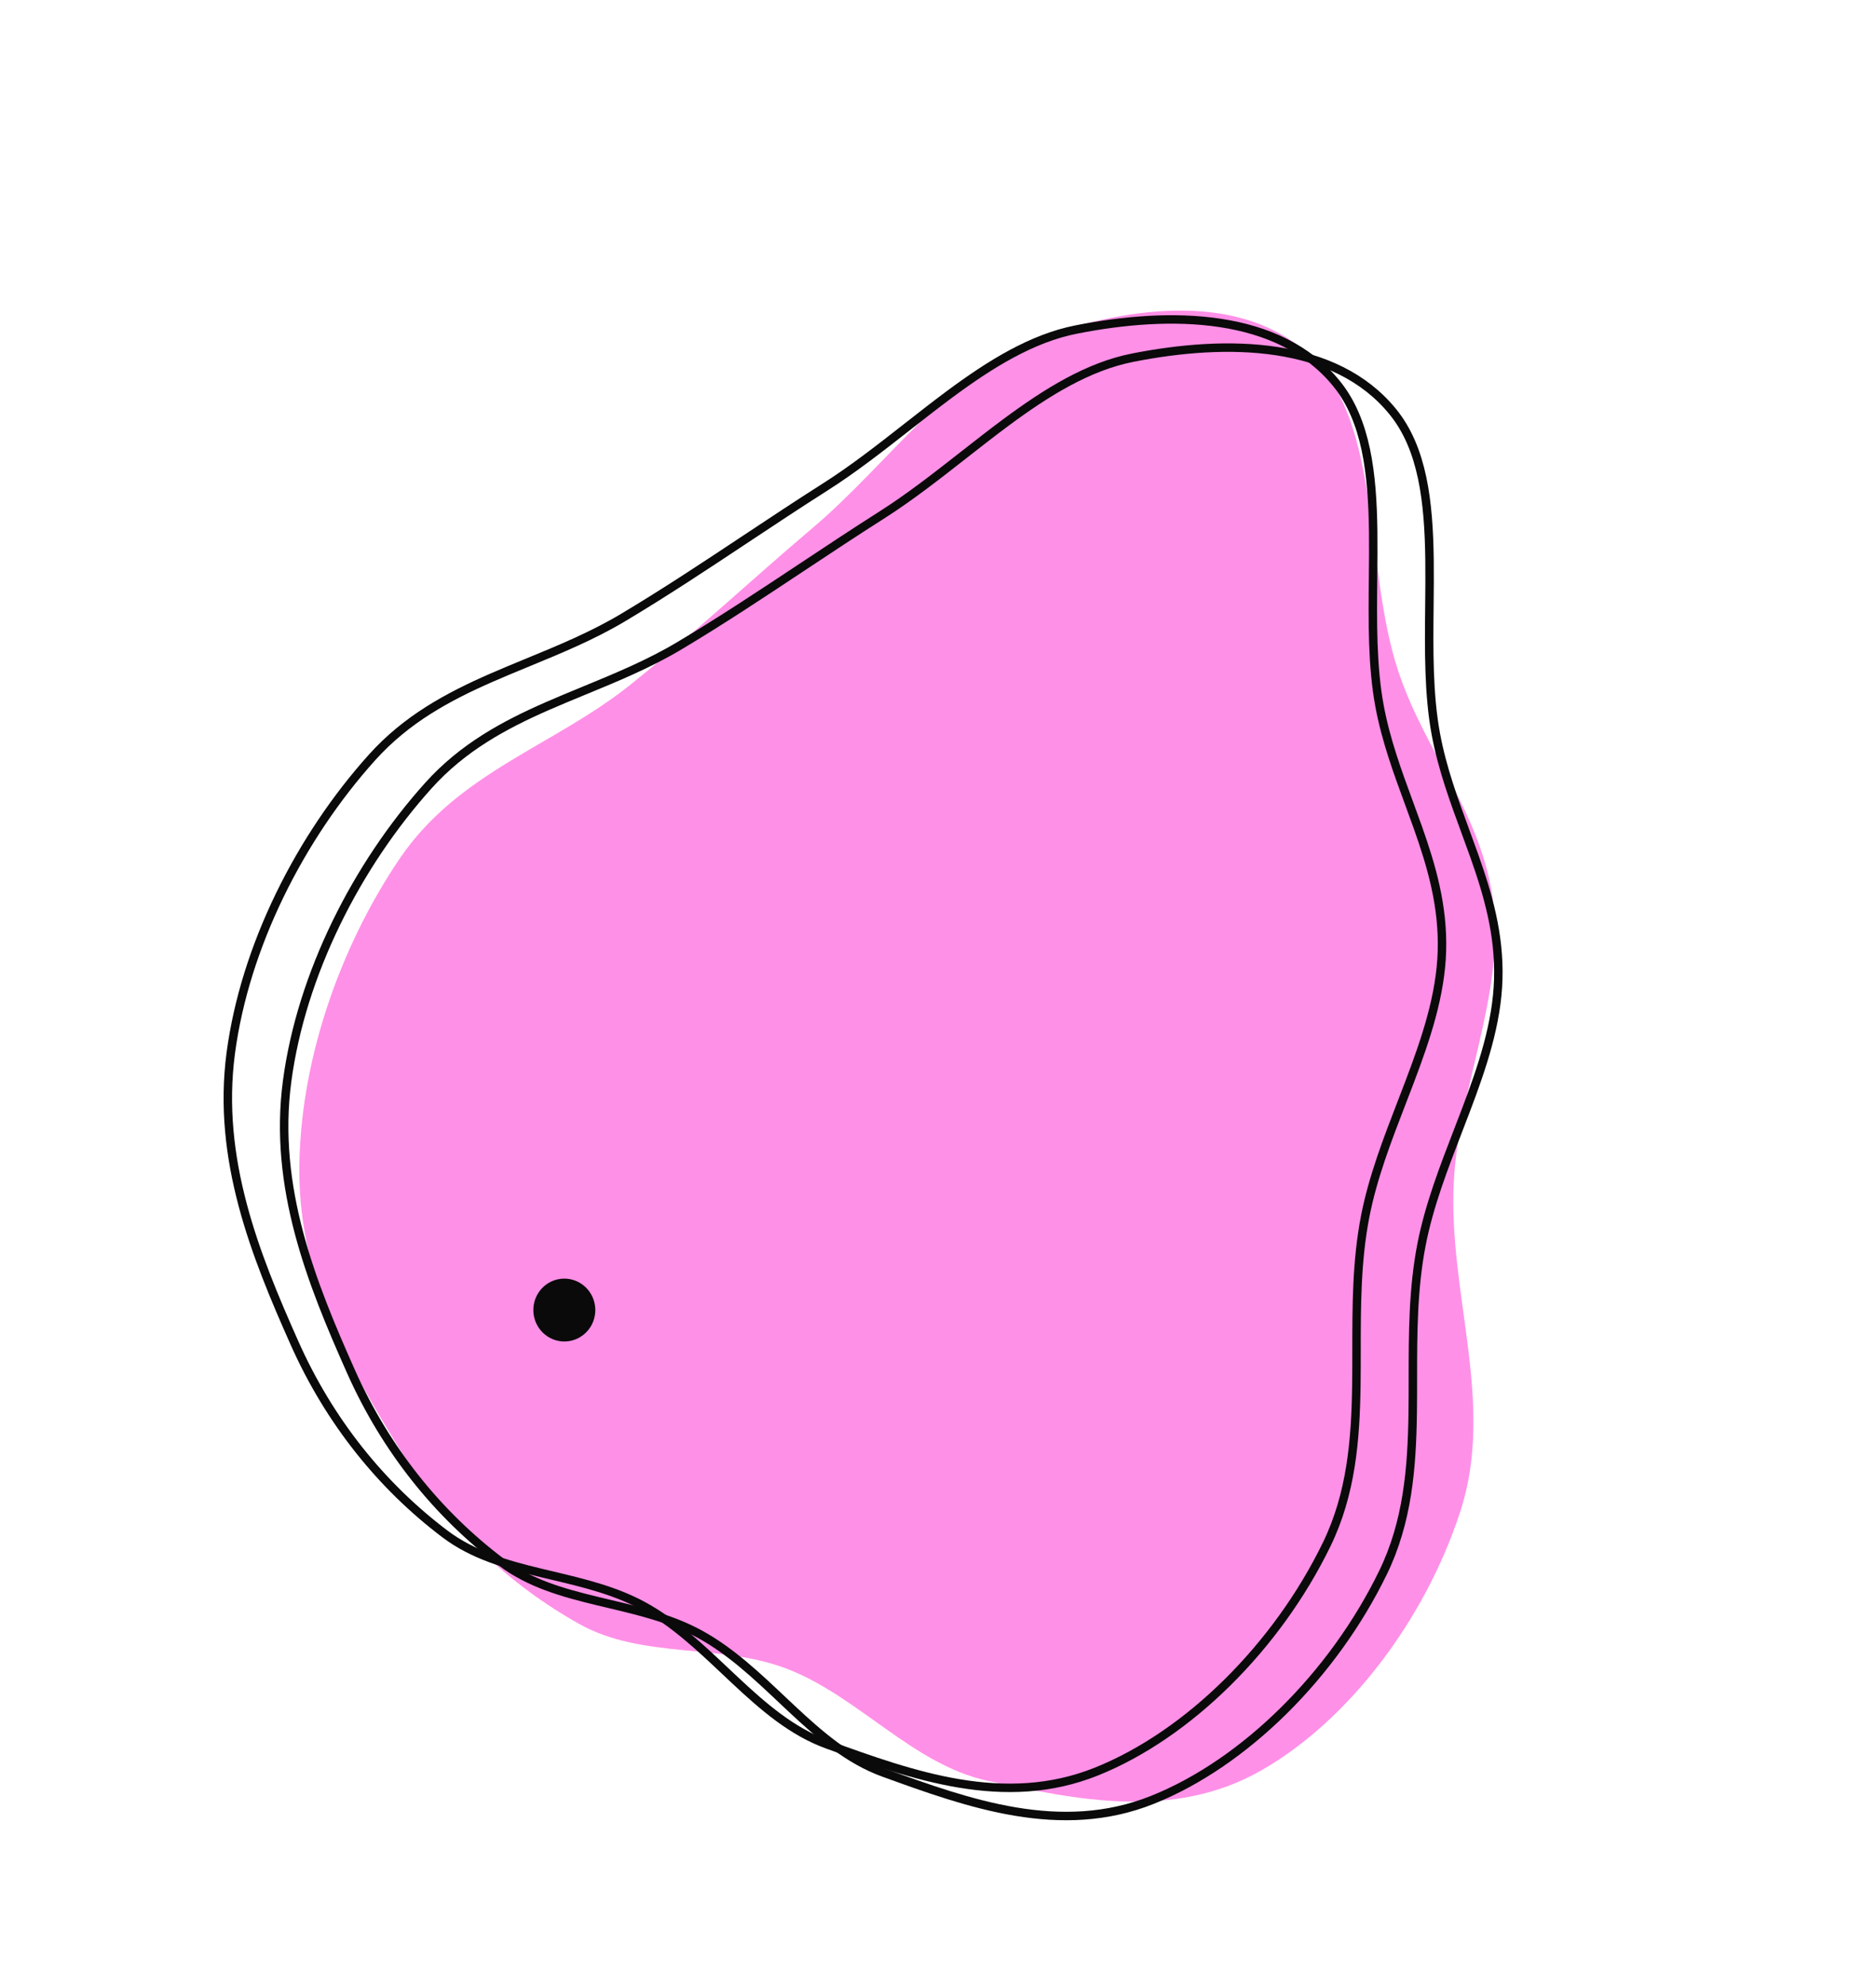 <?xml version="1.0" encoding="UTF-8"?> <svg xmlns="http://www.w3.org/2000/svg" width="666" height="705" viewBox="0 0 666 705" fill="none"><path d="M465.311 126.386C490.655 150.103 484.212 201.599 496.425 238.311C506.144 267.523 526.77 289.555 530.27 321.641C533.737 353.422 517.95 386.204 516.137 419.001C513.926 459.005 531.021 497.939 518.391 536.574C505.763 575.205 478.668 610.78 447.673 628.433C416.607 646.126 382.118 638.813 350.712 632.072C324.034 626.345 304.836 602.079 279.346 592.299C255.61 583.191 228.03 588.927 205.65 576.409C180.873 562.551 159.193 542.215 142.908 515.985C124.925 487.02 106.451 454.841 106.27 416.343C106.088 377.755 120.377 336.48 141.915 304.717C162.738 274.008 196.626 264.774 223.788 243.031C246.042 225.216 266.557 205.945 288.458 187.408C315.697 164.353 338.621 130.308 369.594 119.621C402.009 108.437 440.908 103.549 465.311 126.386Z" fill="#FF90E7"></path><path d="M494.507 146.188C505.084 159.22 507.225 177.998 507.495 198.667C507.565 204.049 507.508 209.558 507.45 215.106C507.287 230.655 507.122 246.499 509.759 260.64C512.019 272.758 516.157 284.009 520.222 295.063C521.285 297.951 522.342 300.826 523.36 303.699C528.293 317.63 532.346 331.642 531.9 347.489C531.458 363.191 526.294 378.551 520.372 394.154C519.474 396.521 518.558 398.894 517.638 401.275C512.529 414.511 507.333 427.968 504.651 441.769C501.594 457.495 501.588 473.498 501.583 489.211C501.582 493.32 501.58 497.408 501.525 501.467C501.254 521.137 499.713 540.218 490.976 558.181C473.331 594.455 441.893 625.703 409.183 638.803C376.61 651.849 343.997 640.167 313.701 629.169C301.196 624.629 291.054 615.84 280.928 606.363C279.775 605.284 278.622 604.195 277.465 603.104C268.536 594.676 259.407 586.061 248.637 580.132C238.471 574.537 227.119 571.844 216.042 569.215C214.746 568.908 213.453 568.601 212.167 568.291C199.796 565.307 187.934 561.979 177.976 554.46C155.524 537.506 136.98 514.606 124.526 486.632C110.655 455.474 96.925 421.431 101.933 383.732C106.97 345.82 126.6 307.152 152.094 278.815C164.289 265.26 178.968 257.337 194.445 250.557C198.701 248.693 203.033 246.91 207.391 245.116C218.798 240.421 230.383 235.652 241.268 229.153C256.08 220.31 270.384 210.818 284.716 201.309C294.068 195.104 303.431 188.891 312.954 182.846C322.888 176.54 332.577 168.951 342.164 161.442C347.163 157.527 352.134 153.633 357.098 149.954C371.69 139.141 386.337 130.075 402.062 126.961C418.783 123.65 436.806 122.129 453.212 124.62C469.607 127.11 484.281 133.588 494.507 146.188Z" stroke="#0A0A0A" stroke-width="3"></path><path d="M474.507 136.188C485.084 149.22 487.225 167.998 487.495 188.667C487.565 194.048 487.508 199.558 487.45 205.106C487.287 220.655 487.122 236.499 489.759 250.64C492.019 262.758 496.157 274.009 500.222 285.063C501.285 287.951 502.342 290.826 503.36 293.699C508.293 307.63 512.346 321.642 511.9 337.489C511.458 353.191 506.294 368.551 500.372 384.154C499.474 386.52 498.558 388.894 497.638 391.274C492.529 404.51 487.333 417.968 484.651 431.769C481.594 447.495 481.588 463.498 481.583 479.211C481.582 483.32 481.58 487.408 481.525 491.467C481.254 511.137 479.713 530.218 470.976 548.181C453.331 584.454 421.893 615.703 389.183 628.803C356.61 641.849 323.997 630.167 293.701 619.169C281.196 614.629 271.054 605.839 260.928 596.363C259.775 595.284 258.622 594.195 257.465 593.104C248.536 584.676 239.407 576.061 228.637 570.132C218.471 564.537 207.119 561.844 196.042 559.215C194.746 558.908 193.453 558.601 192.167 558.291C179.796 555.307 167.934 551.979 157.976 544.459C135.524 527.506 116.98 504.606 104.526 476.631C90.655 445.474 76.925 411.43 81.933 373.732C86.97 335.82 106.6 297.151 132.094 268.814C144.289 255.26 158.968 247.337 174.445 240.557C178.701 238.693 183.033 236.91 187.391 235.116C198.798 230.421 210.383 225.652 221.268 219.153C236.08 210.31 250.384 200.818 264.716 191.309C274.068 185.104 283.431 178.891 292.954 172.846C302.888 166.54 312.577 158.951 322.164 151.442C327.163 147.527 332.134 143.633 337.098 139.954C351.69 129.141 366.337 120.075 382.062 116.961C398.783 113.65 416.806 112.128 433.212 114.62C449.607 117.11 464.281 123.588 474.507 136.188Z" stroke="#0A0A0A" stroke-width="3"></path><ellipse cx="200.342" cy="464.977" rx="11" ry="11.157" transform="rotate(-1.62 200.342 464.977)" fill="#0A0A0A"></ellipse></svg> 